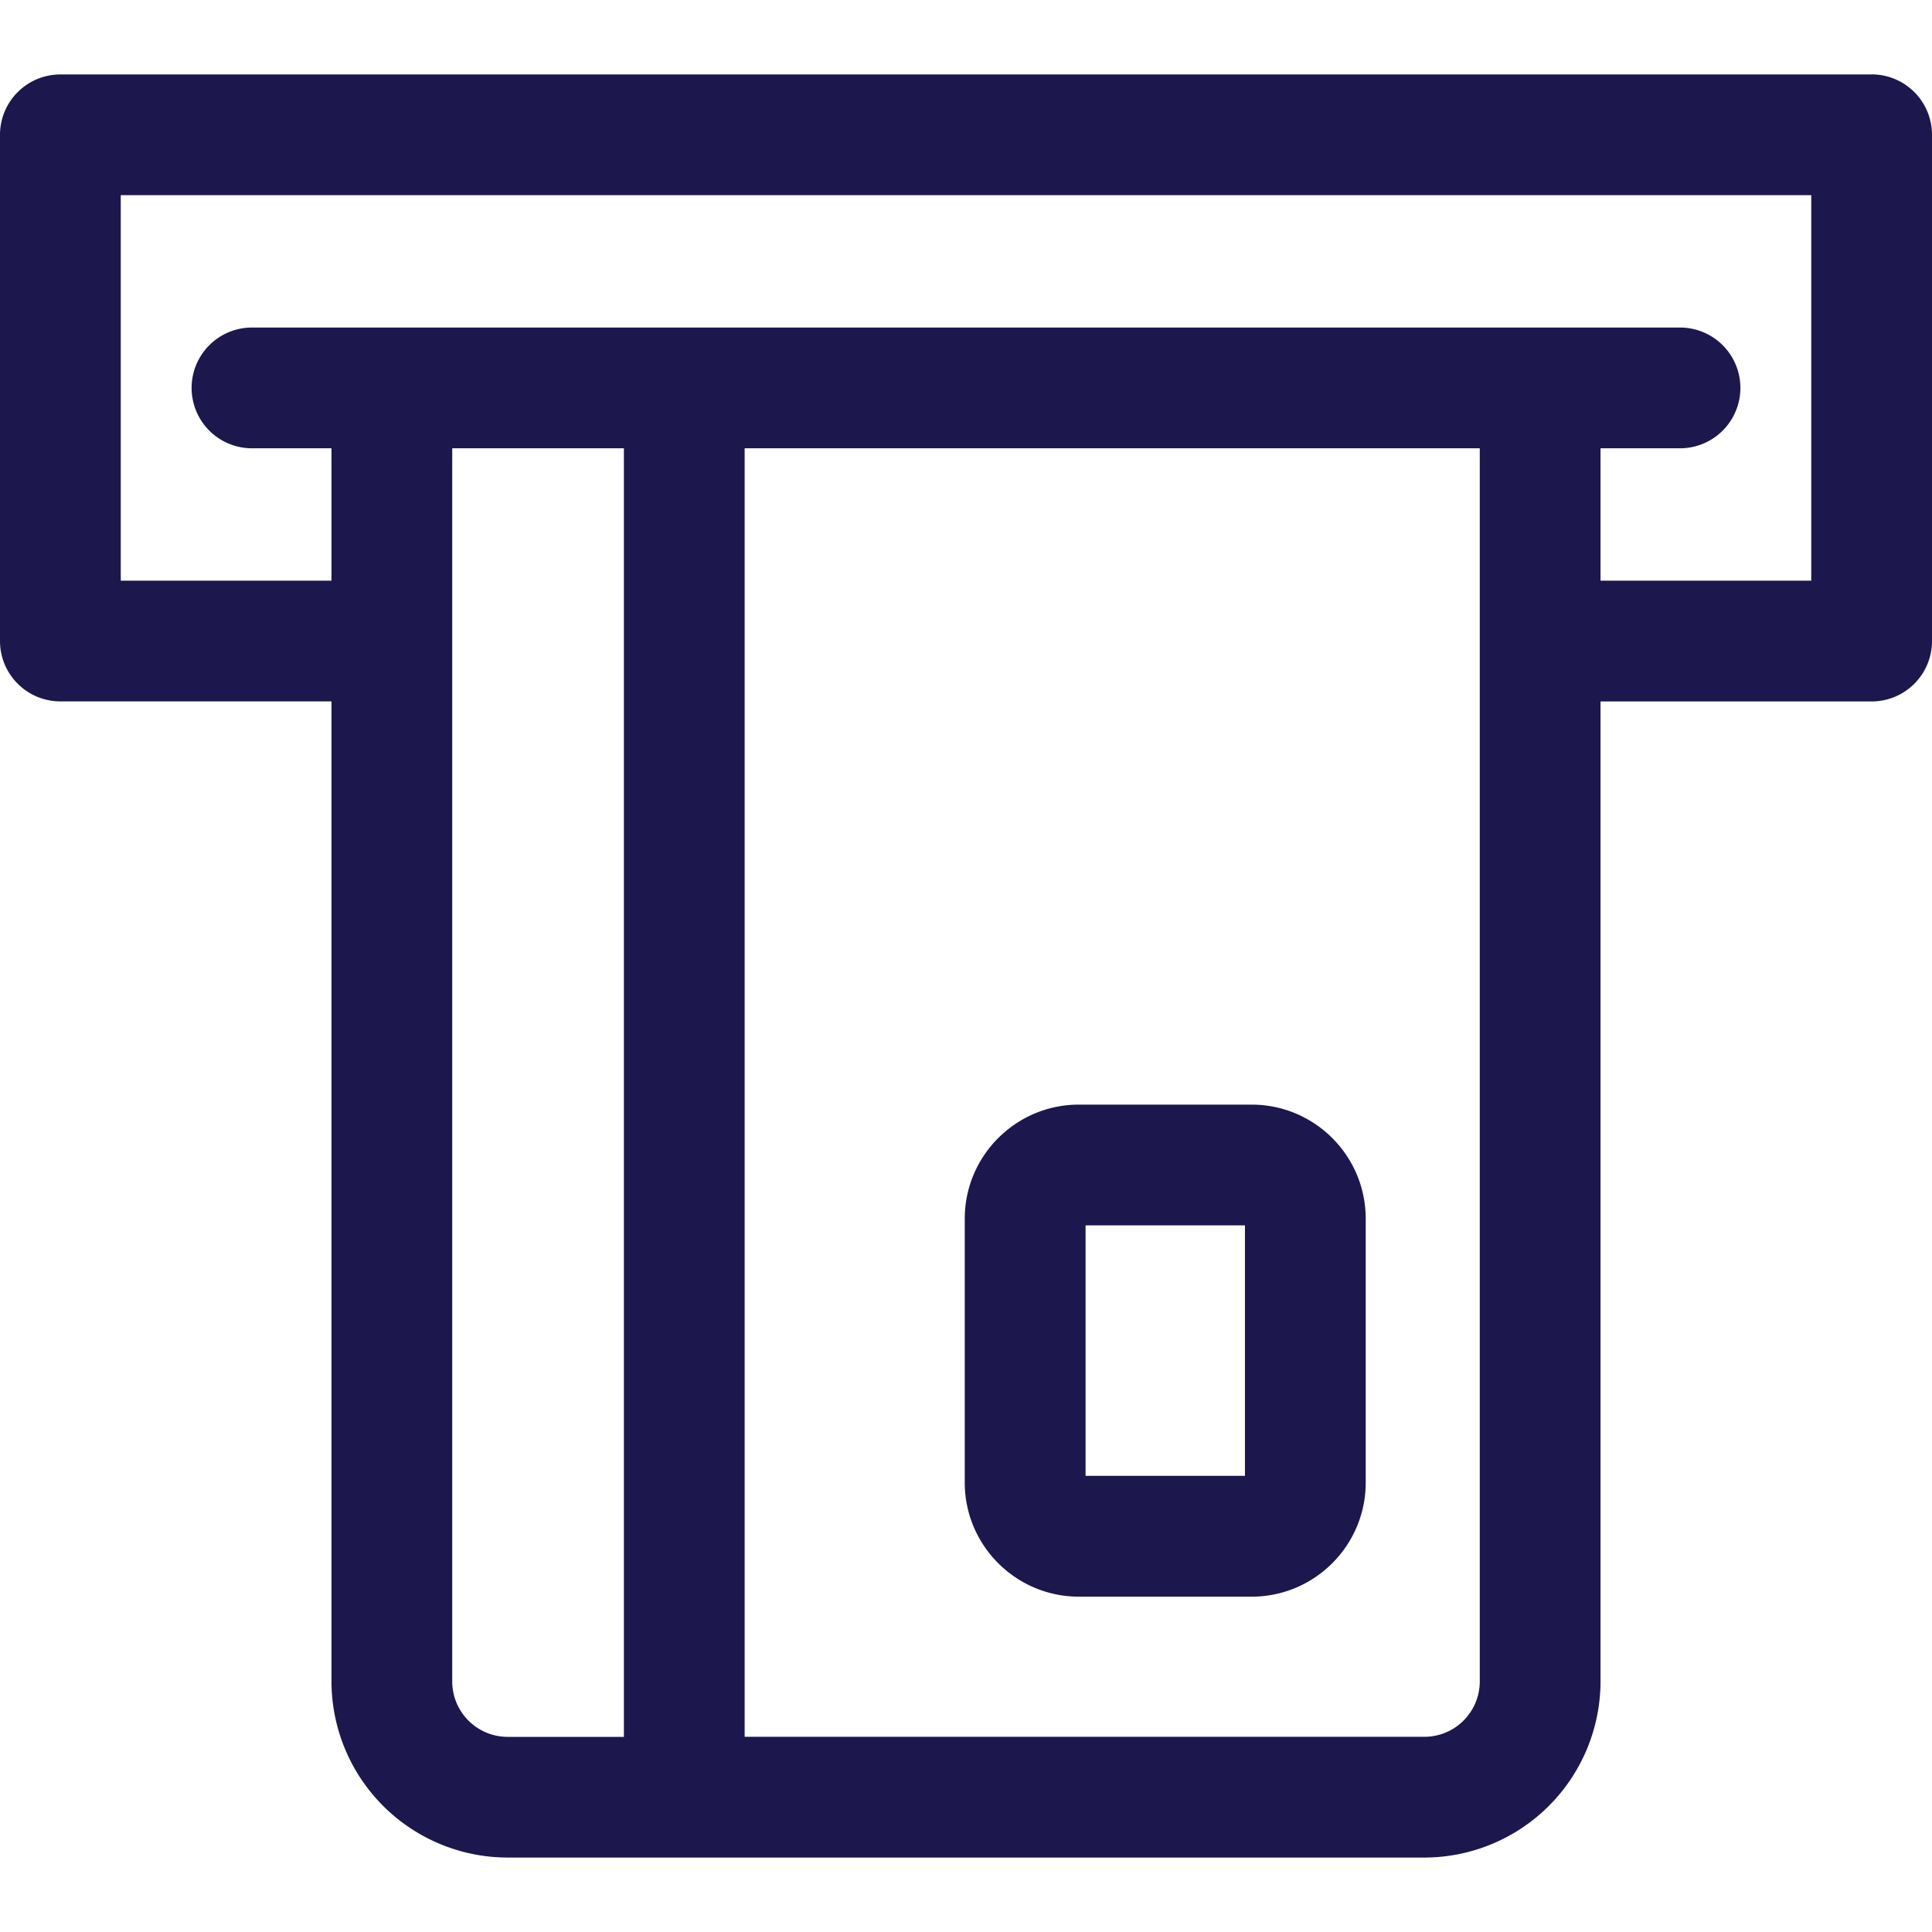 <svg xmlns="http://www.w3.org/2000/svg" width="28" height="28" fill="none"><path fill="#1C174C" d="M18.14 16.009h-2.505c-.911 0-1.653.742-1.653 1.653v3.825c0 .911.742 1.653 1.654 1.653h2.504c.912 0 1.653-.742 1.653-1.654v-3.824c0-.911-.741-1.653-1.653-1.653Zm-.097 5.38h-2.31v-3.63h2.31v3.63Zm9.082-20.31H.875A.875.875 0 0 0 0 1.952v7.338c0 .483.392.875.875.875h3.929v14.203a2.556 2.556 0 0 0 2.552 2.553h13.288a2.556 2.556 0 0 0 2.552-2.553V10.166h3.929A.875.875 0 0 0 28 9.291V1.953a.875.875 0 0 0-.875-.875ZM6.554 24.368V6.497h2.488v18.675H7.356a.804.804 0 0 1-.802-.803Zm14.892 0c0 .443-.36.803-.802.803h-9.852V6.497h10.654V24.37ZM26.25 8.416h-3.054V6.497h1.152a.875.875 0 1 0 0-1.75H3.652a.875.875 0 1 0 0 1.75h1.152v1.919H1.75V2.828h24.5v5.588Z"/><mask id="a" fill="#fff"><rect width="5.816" height="7.135" x="13.975" y="16.008" rx="2.5"/></mask><rect width="5.816" height="7.135" x="13.975" y="16.008" stroke="#EE793C" stroke-width="5.2" mask="url(#a)" rx="2.5"/></svg>
